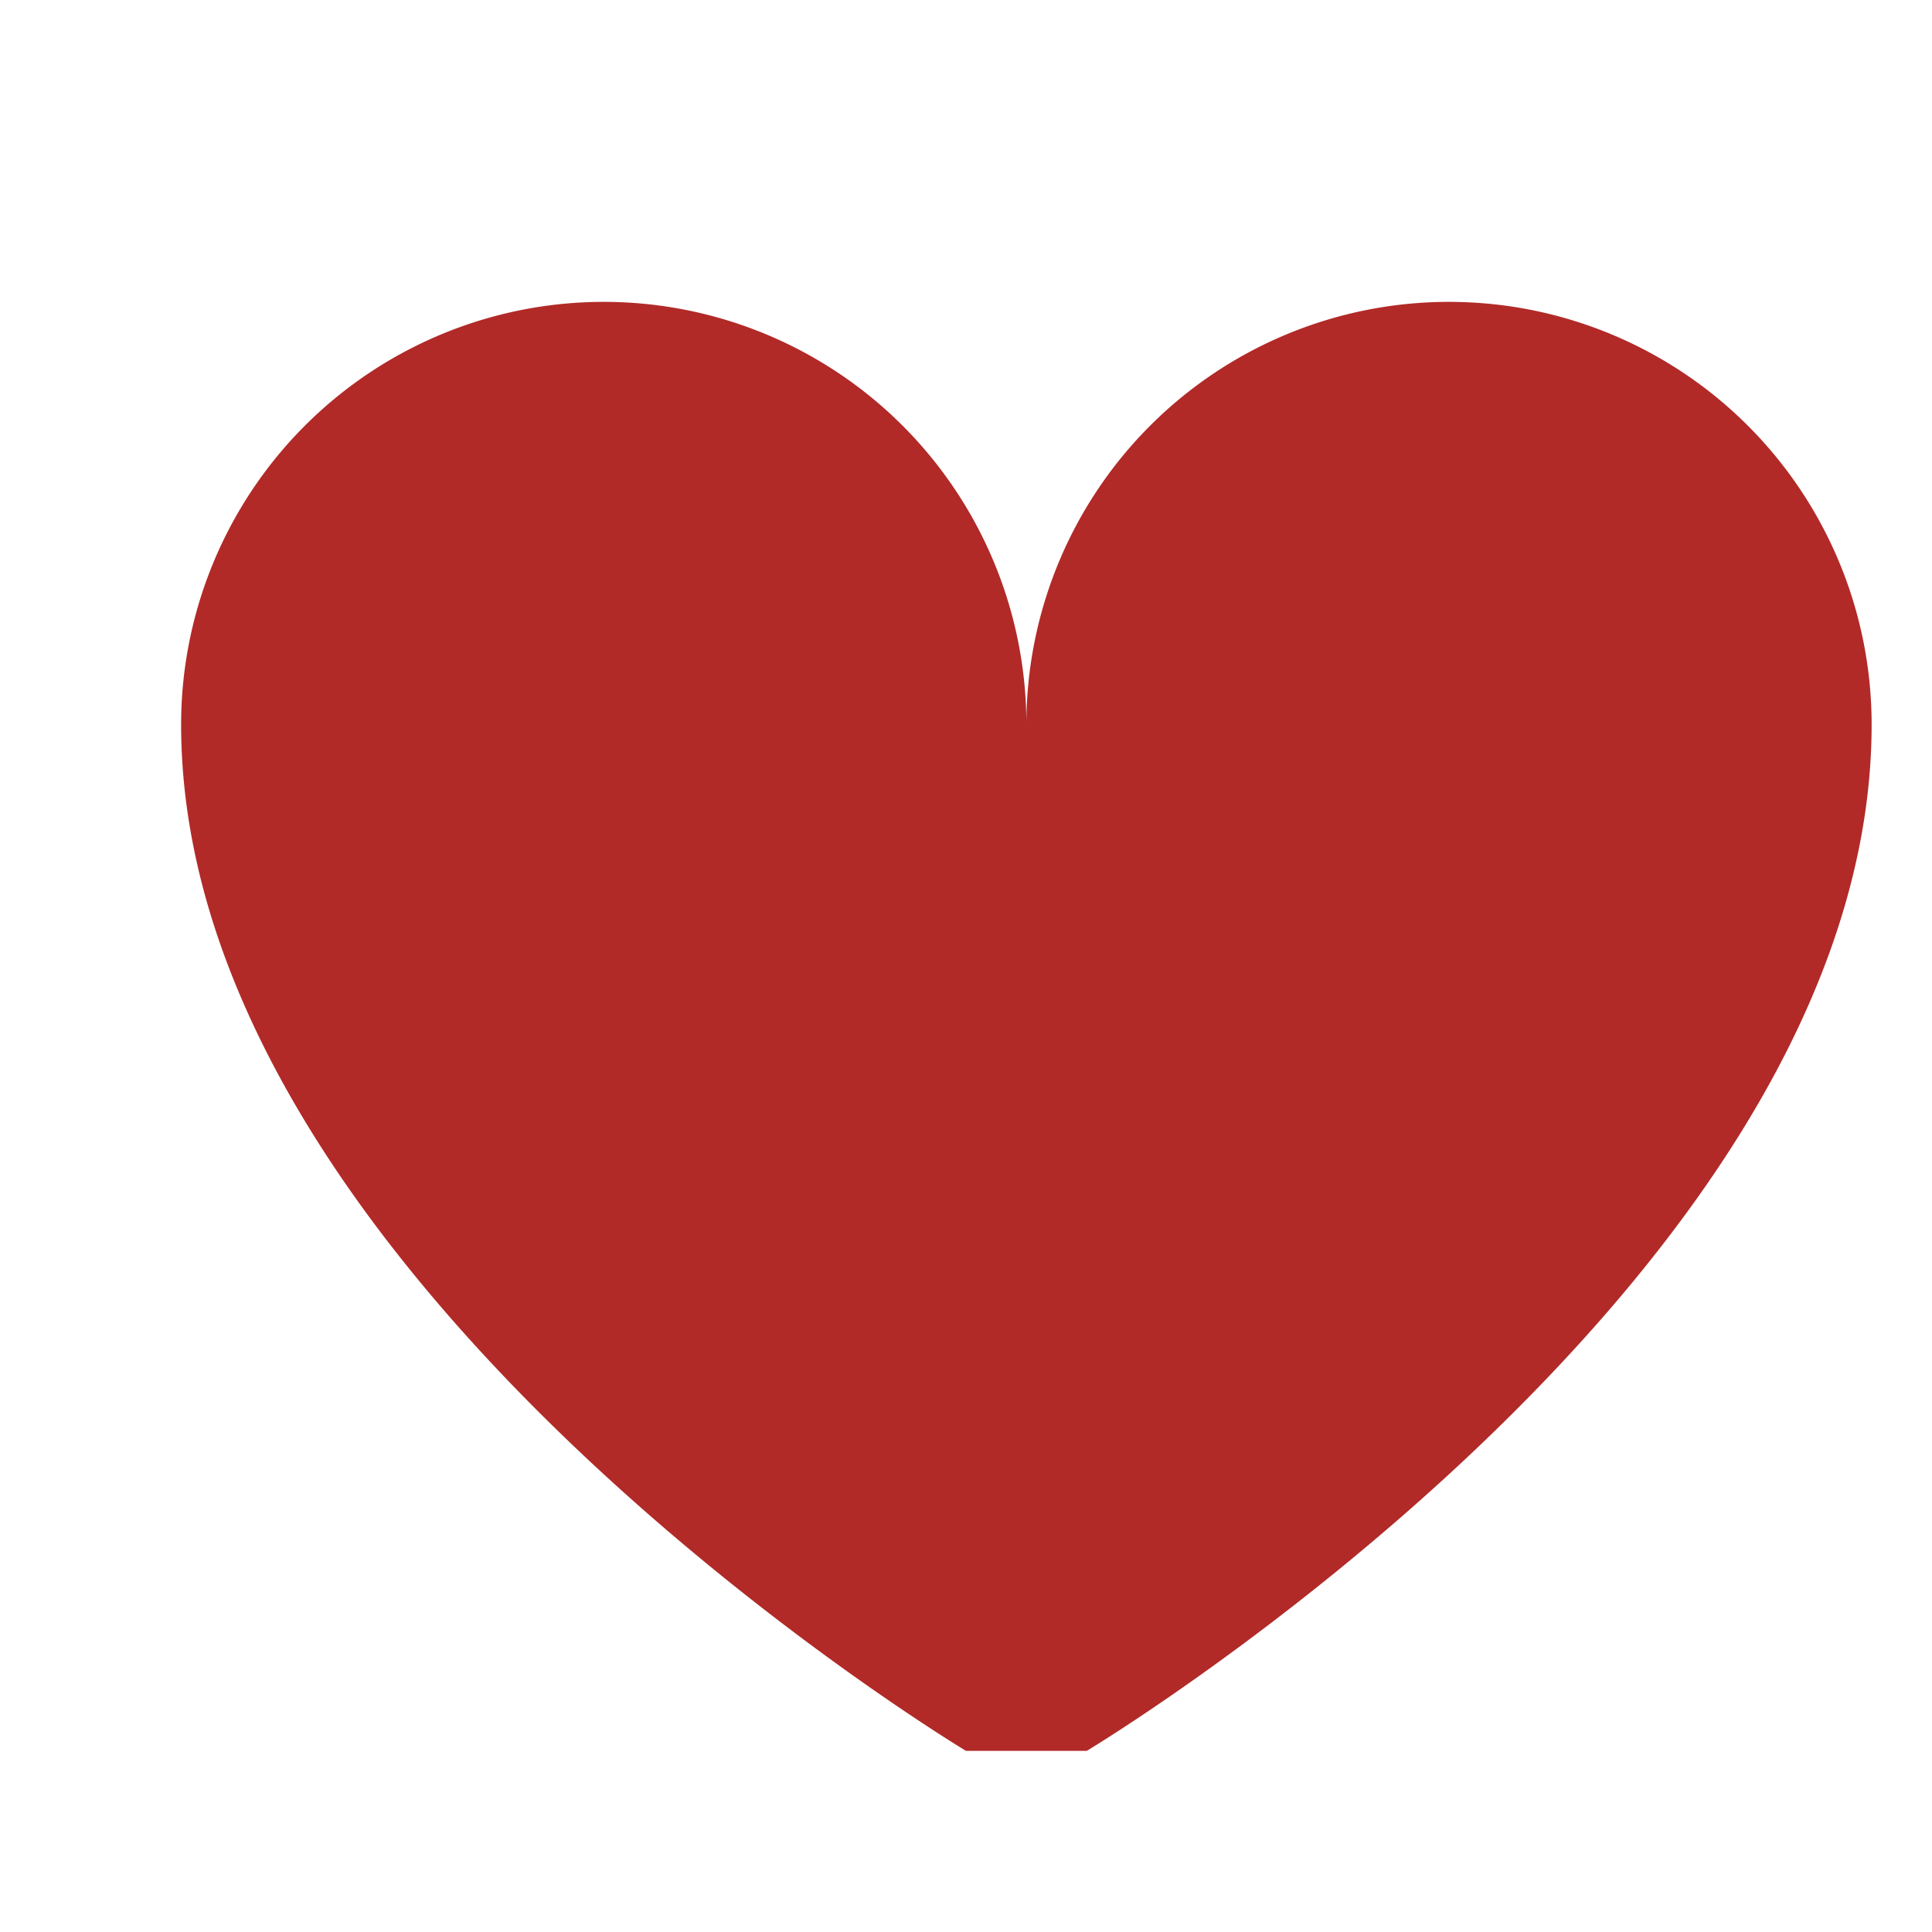 <svg xmlns="http://www.w3.org/2000/svg" width="100" height="100" viewBox="0 0 64 64">
  <path d="M32 58s-26-15.6-26-34a14 14 0 0 1 28 0 14 14 0 0 1 28 0c0 18.4-26 34-26 34z" fill="#b12a28"/>
</svg>
